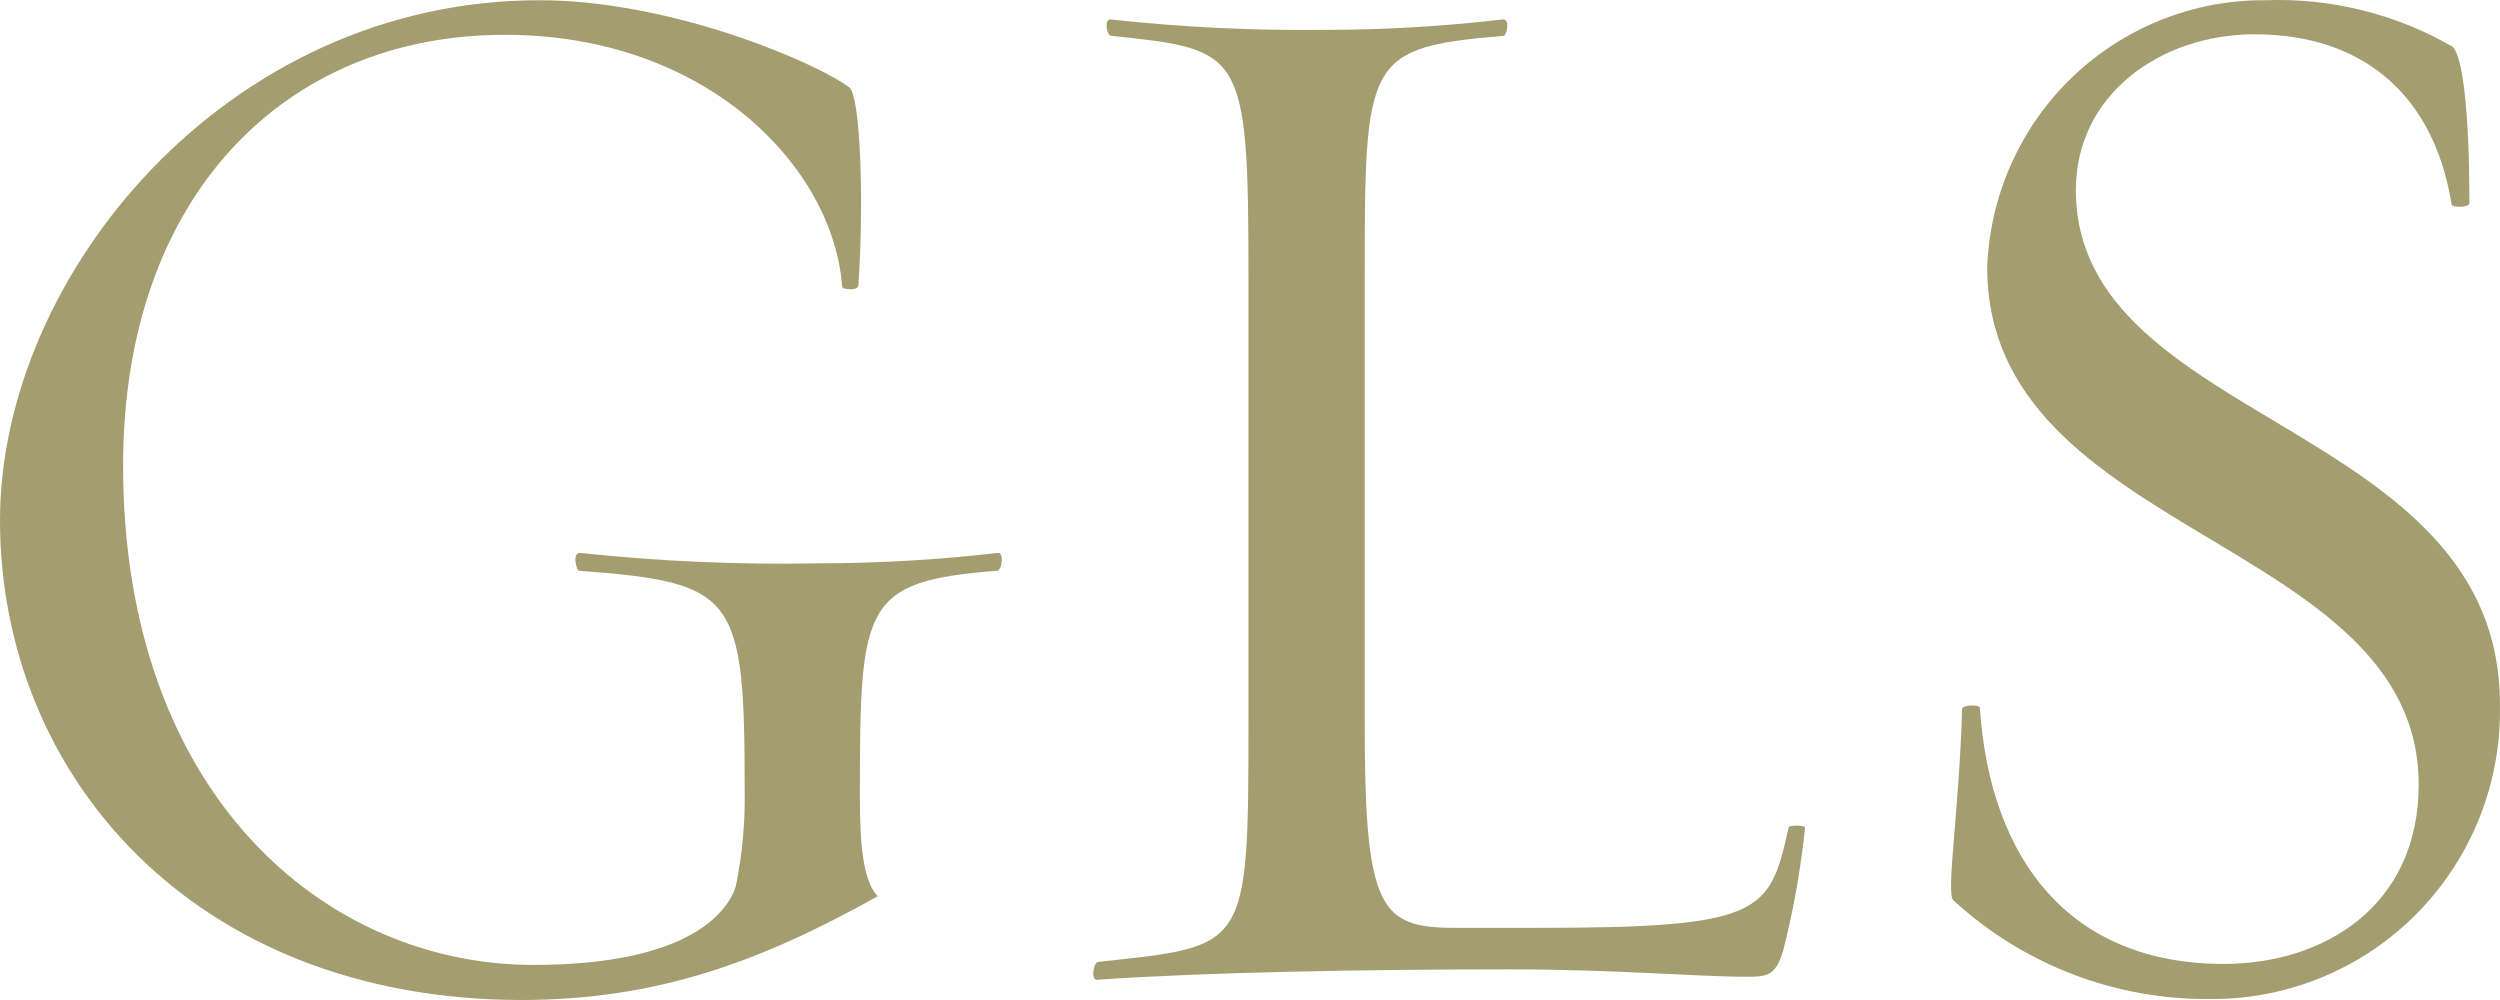 <svg width="90" height="36" viewBox="0 0 90 36" fill="none" xmlns="http://www.w3.org/2000/svg">
<path d="M30.956 28.709C30.956 30.363 31.063 31.697 31.595 32.266C27.393 34.613 23.669 36 18.723 36C6.915 35.964 0 27.856 0 18.733C0 9.931 8.138 0.009 19.414 0.009C24.308 0.009 29.573 2.356 30.584 3.156C30.956 3.477 31.116 6.997 30.903 10.269C30.903 10.483 30.318 10.429 30.318 10.323C29.999 6.002 25.425 1.254 18.191 1.254C10.319 1.236 4.432 6.997 4.432 16.76C4.432 28.602 11.702 34.737 19.201 34.737C24.893 34.737 26.223 32.763 26.488 31.91C26.723 30.77 26.83 29.607 26.808 28.442C26.808 21.401 26.488 20.974 20.85 20.547C20.744 20.547 20.584 19.854 20.904 19.907C23.747 20.211 26.608 20.335 29.467 20.28C31.618 20.278 33.767 20.154 35.903 19.907C36.169 19.854 36.063 20.547 35.903 20.547C31.027 20.921 30.956 21.774 30.956 28.709Z" fill="#A49D70"/>
<path d="M64.2 34.203C63.934 35.092 63.668 35.163 62.923 35.163C61.008 35.163 58.189 34.897 54.359 34.897C49.094 34.897 43.349 35.003 39.519 35.27C39.254 35.323 39.36 34.683 39.519 34.63C44.892 34.043 44.945 34.257 44.945 25.988V9.984C44.945 1.787 44.732 1.787 39.998 1.289C39.839 1.289 39.732 0.649 39.998 0.702C42.524 0.978 45.064 1.103 47.604 1.075C49.767 1.078 51.928 0.953 54.076 0.702C54.395 0.649 54.235 1.289 54.129 1.289C49.182 1.716 49.129 2.089 49.129 9.984V25.988C49.129 32.709 49.661 33.403 52.374 33.403H55.299C63.49 33.403 63.703 32.87 64.394 29.775C64.394 29.722 65.033 29.669 64.98 29.829C64.824 31.304 64.564 32.766 64.2 34.203Z" fill="#A49D70"/>
<path d="M79.572 35.964C76.148 35.999 72.84 34.728 70.317 32.407C70.051 32.14 70.529 29.206 70.636 25.526C70.636 25.366 71.274 25.366 71.274 25.472C71.646 31.02 74.572 34.701 80.05 34.701C83.667 34.701 87.072 32.62 87.072 28.246C87.072 19.355 71.54 19.355 71.54 9.629C71.632 7.033 72.731 4.575 74.601 2.779C76.472 0.982 78.968 -0.012 81.558 0.008C83.901 -0.078 86.223 0.495 88.259 1.662C88.632 1.876 88.898 3.849 88.898 7.317C88.898 7.477 88.313 7.477 88.259 7.37C87.621 3.369 85.015 1.235 81.167 1.235C77.763 1.235 74.731 3.423 74.731 6.837C74.731 15.319 89.997 15.159 89.997 25.348C90.029 26.737 89.782 28.119 89.272 29.411C88.761 30.703 87.997 31.879 87.025 32.869C86.053 33.859 84.892 34.643 83.611 35.175C82.331 35.706 80.957 35.975 79.572 35.964Z" fill="#A49D70"/>
</svg>
